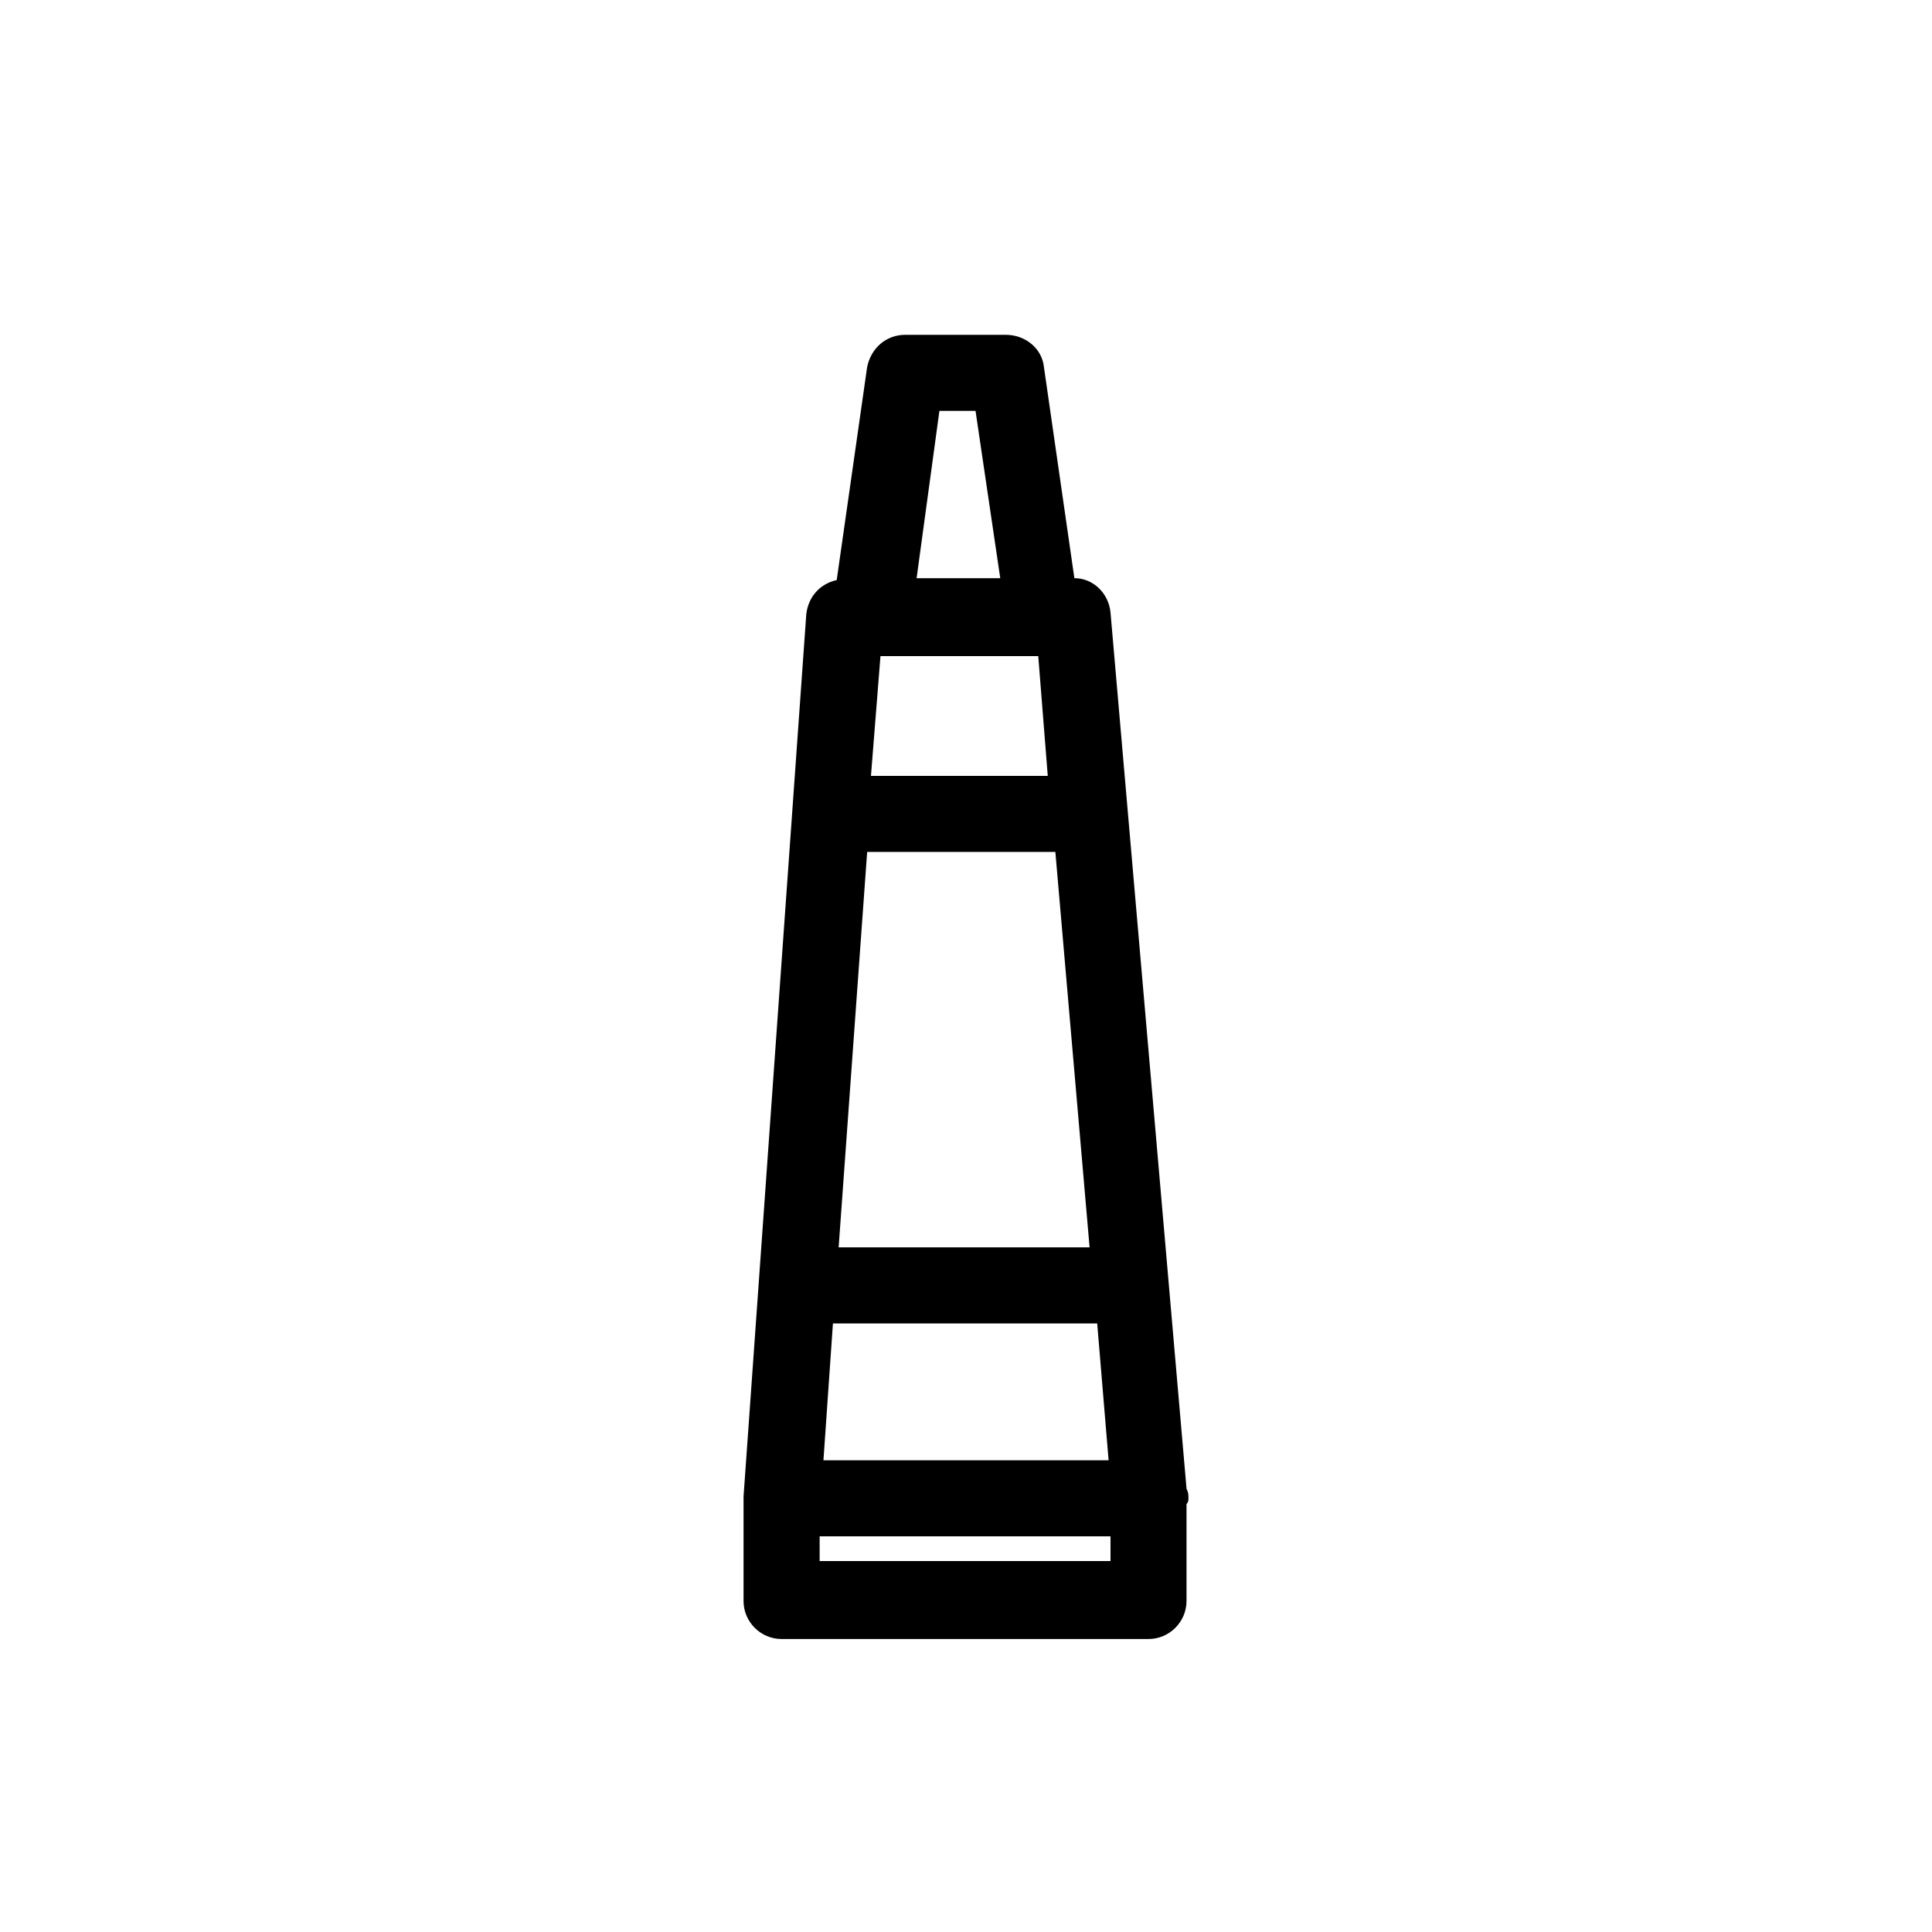 <?xml version="1.0" encoding="UTF-8"?>
<!-- The Best Svg Icon site in the world: iconSvg.co, Visit us! https://iconsvg.co -->
<svg fill="#000000" width="800px" height="800px" version="1.1" viewBox="144 144 512 512" xmlns="http://www.w3.org/2000/svg">
 <path d="m458.95 541.07c0-1.008 0-1.512-0.504-2.519l-20.152-232.26c-0.504-5.039-4.535-9.07-9.574-9.07l-8.062-55.922c-0.504-5.039-5.039-8.566-10.078-8.566h-26.703c-5.039 0-9.07 3.527-10.078 8.566l-8.062 56.426c-4.535 1.008-7.559 4.535-8.062 9.07l-16.625 233.77v0.504 0.504 26.703c0 5.543 4.535 10.078 10.078 10.078h97.234c5.543 0 10.078-4.535 10.078-10.078v-25.695c0.512-0.504 0.512-1.008 0.512-1.512zm-81.617-223.19h41.816l2.519 31.738h-46.855zm46.348 51.891 9.07 104.79h-66.504l7.559-104.79zm-58.945 124.95h70.031l3.023 36.273h-75.57zm28.215-241.83h9.574l6.551 44.336h-22.168zm45.848 304.8h-77.586v-6.551h77.082v6.551z"/>
</svg>